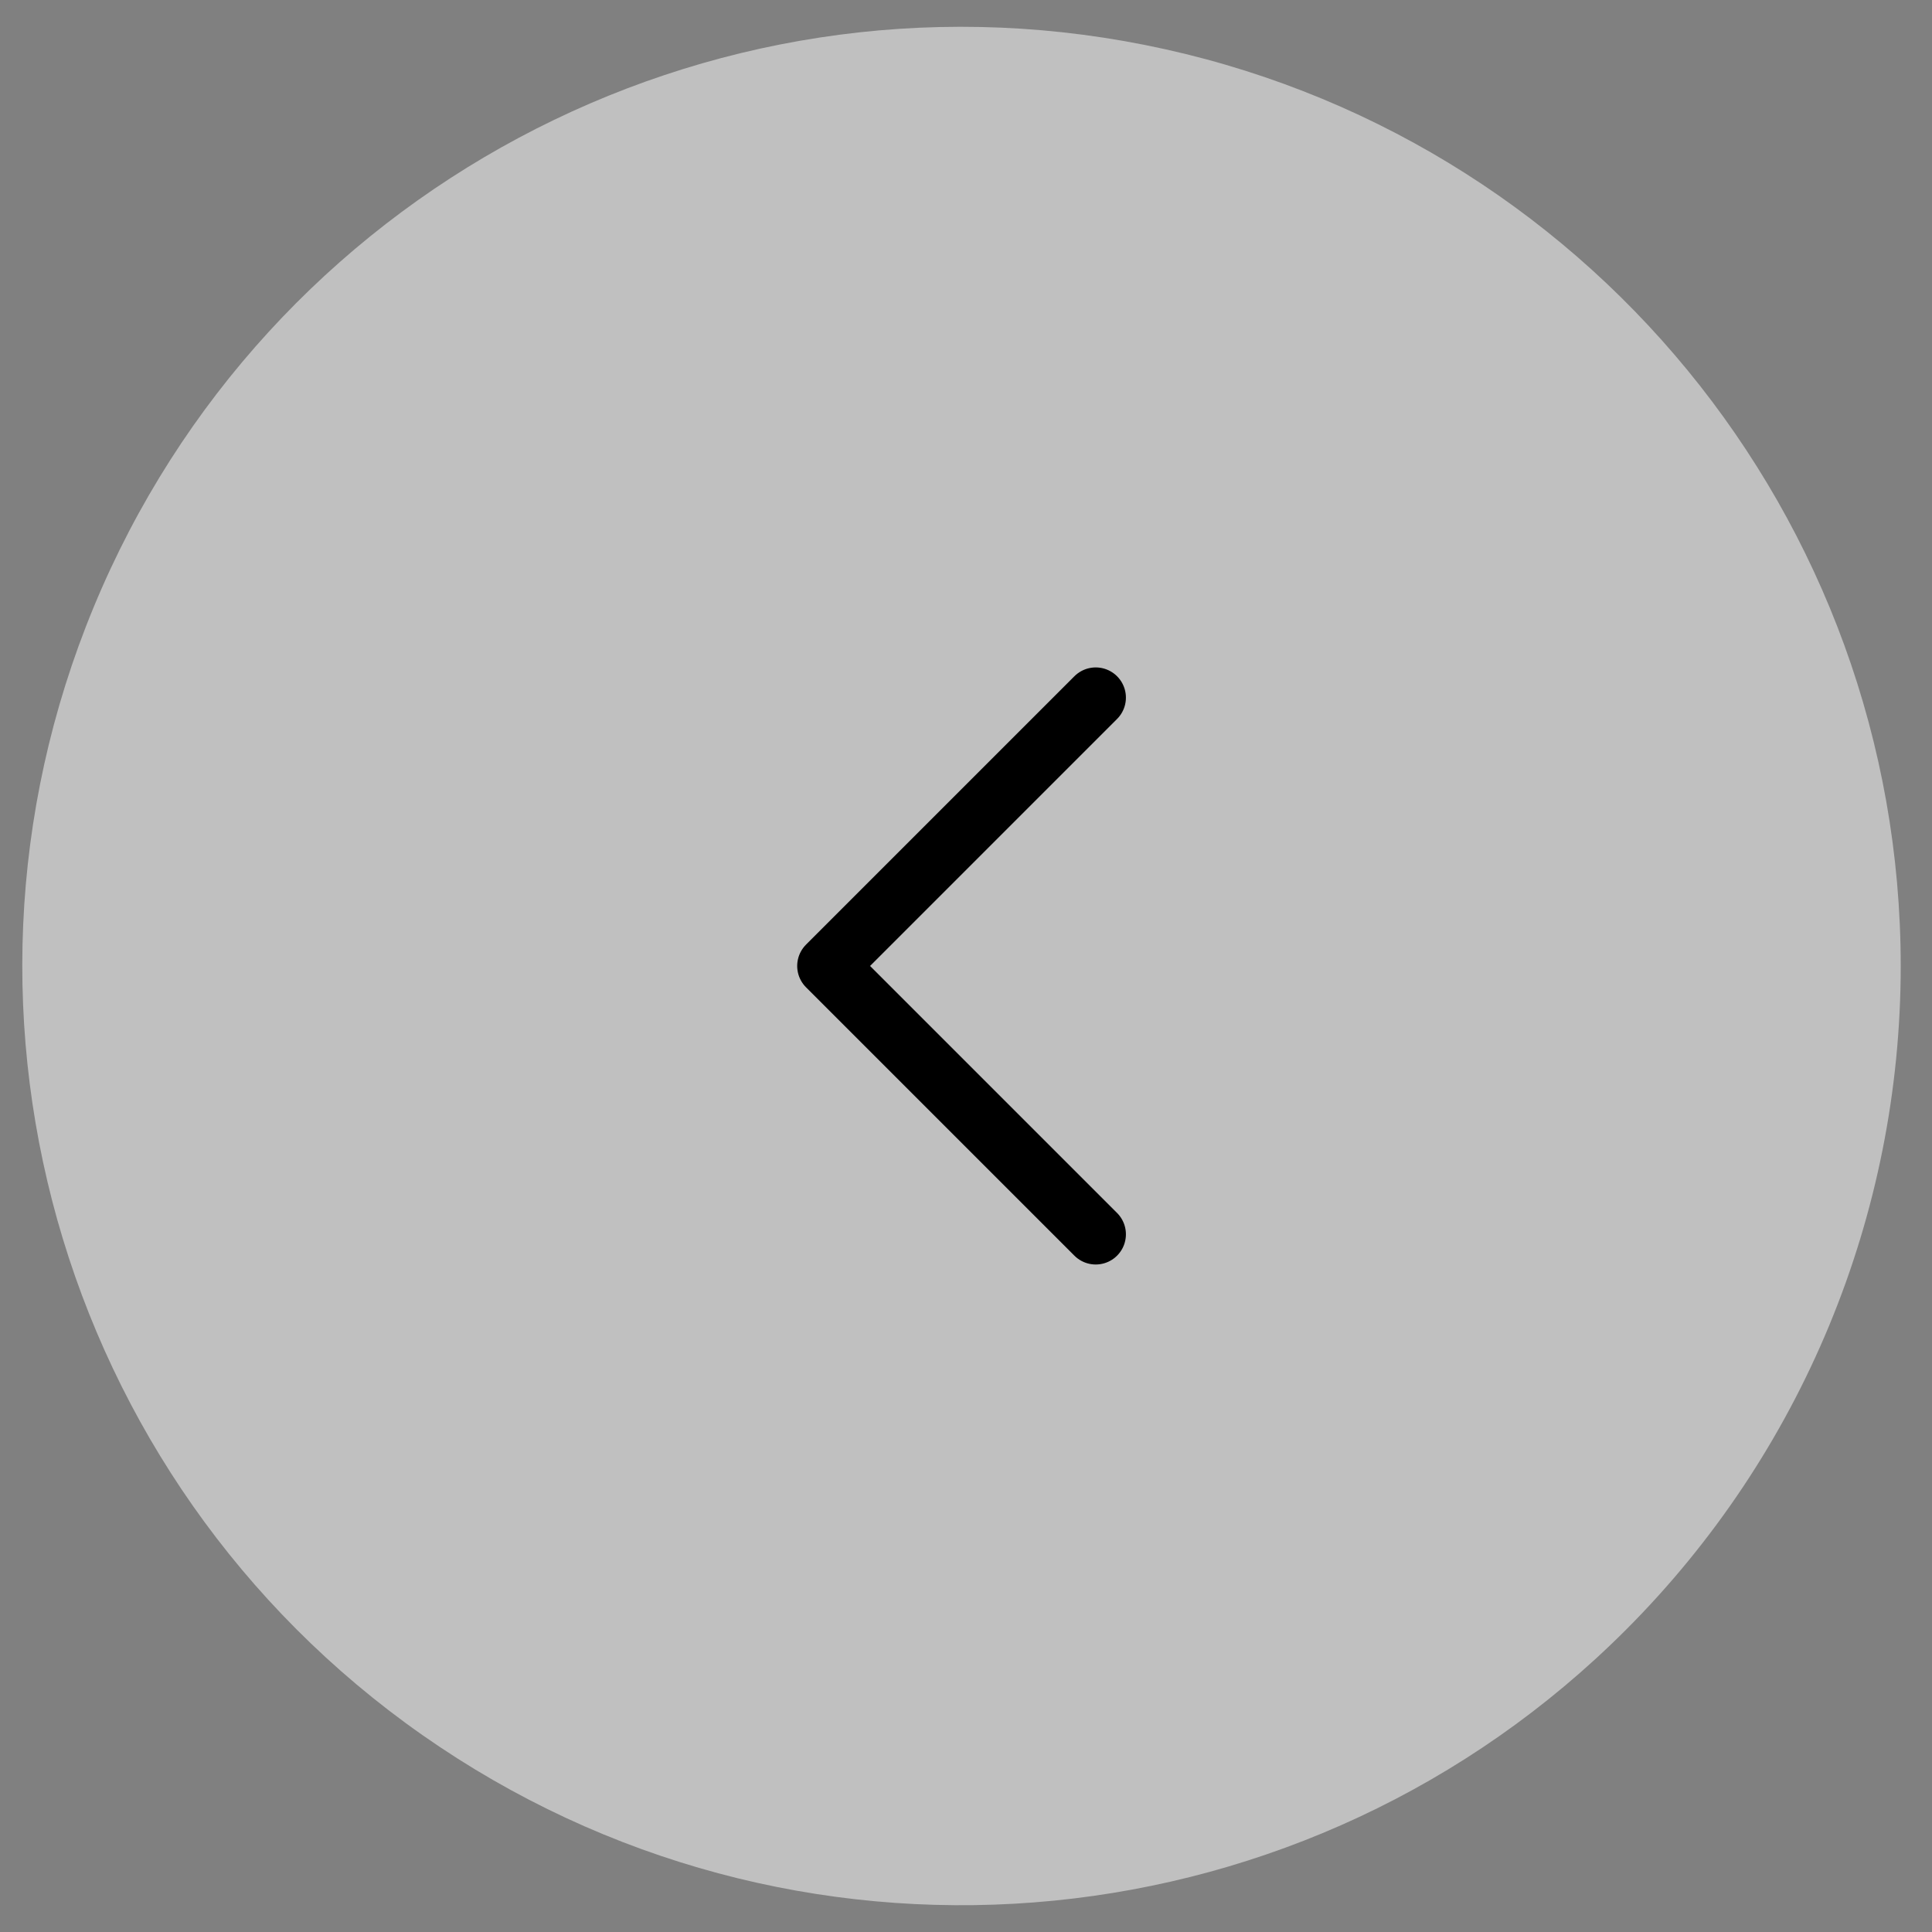 <svg xmlns="http://www.w3.org/2000/svg" width="48" height="48" viewBox="0 0 48 48" fill="none">
  <rect x="0" y="0" width="48" height="48" fill="#808080" stroke="none"/>
  <path fill-rule="evenodd" clip-rule="evenodd" d="M47.223 23.999C47.222 12.868 39.358 3.287 28.44 1.116C17.522 -1.055 6.591 4.788 2.332 15.073C-1.928 25.358 1.671 37.219 10.927 43.403C20.183 49.587 32.518 48.371 40.389 40.499C44.765 36.123 47.223 30.188 47.223 23.999Z" fill="white" fill-opacity="0.5"/>
  <path d="M27.223 17.332L20.556 23.999L27.223 30.666" stroke="black" stroke-width="1.5" stroke-linecap="round" stroke-linejoin="round"/>
</svg>